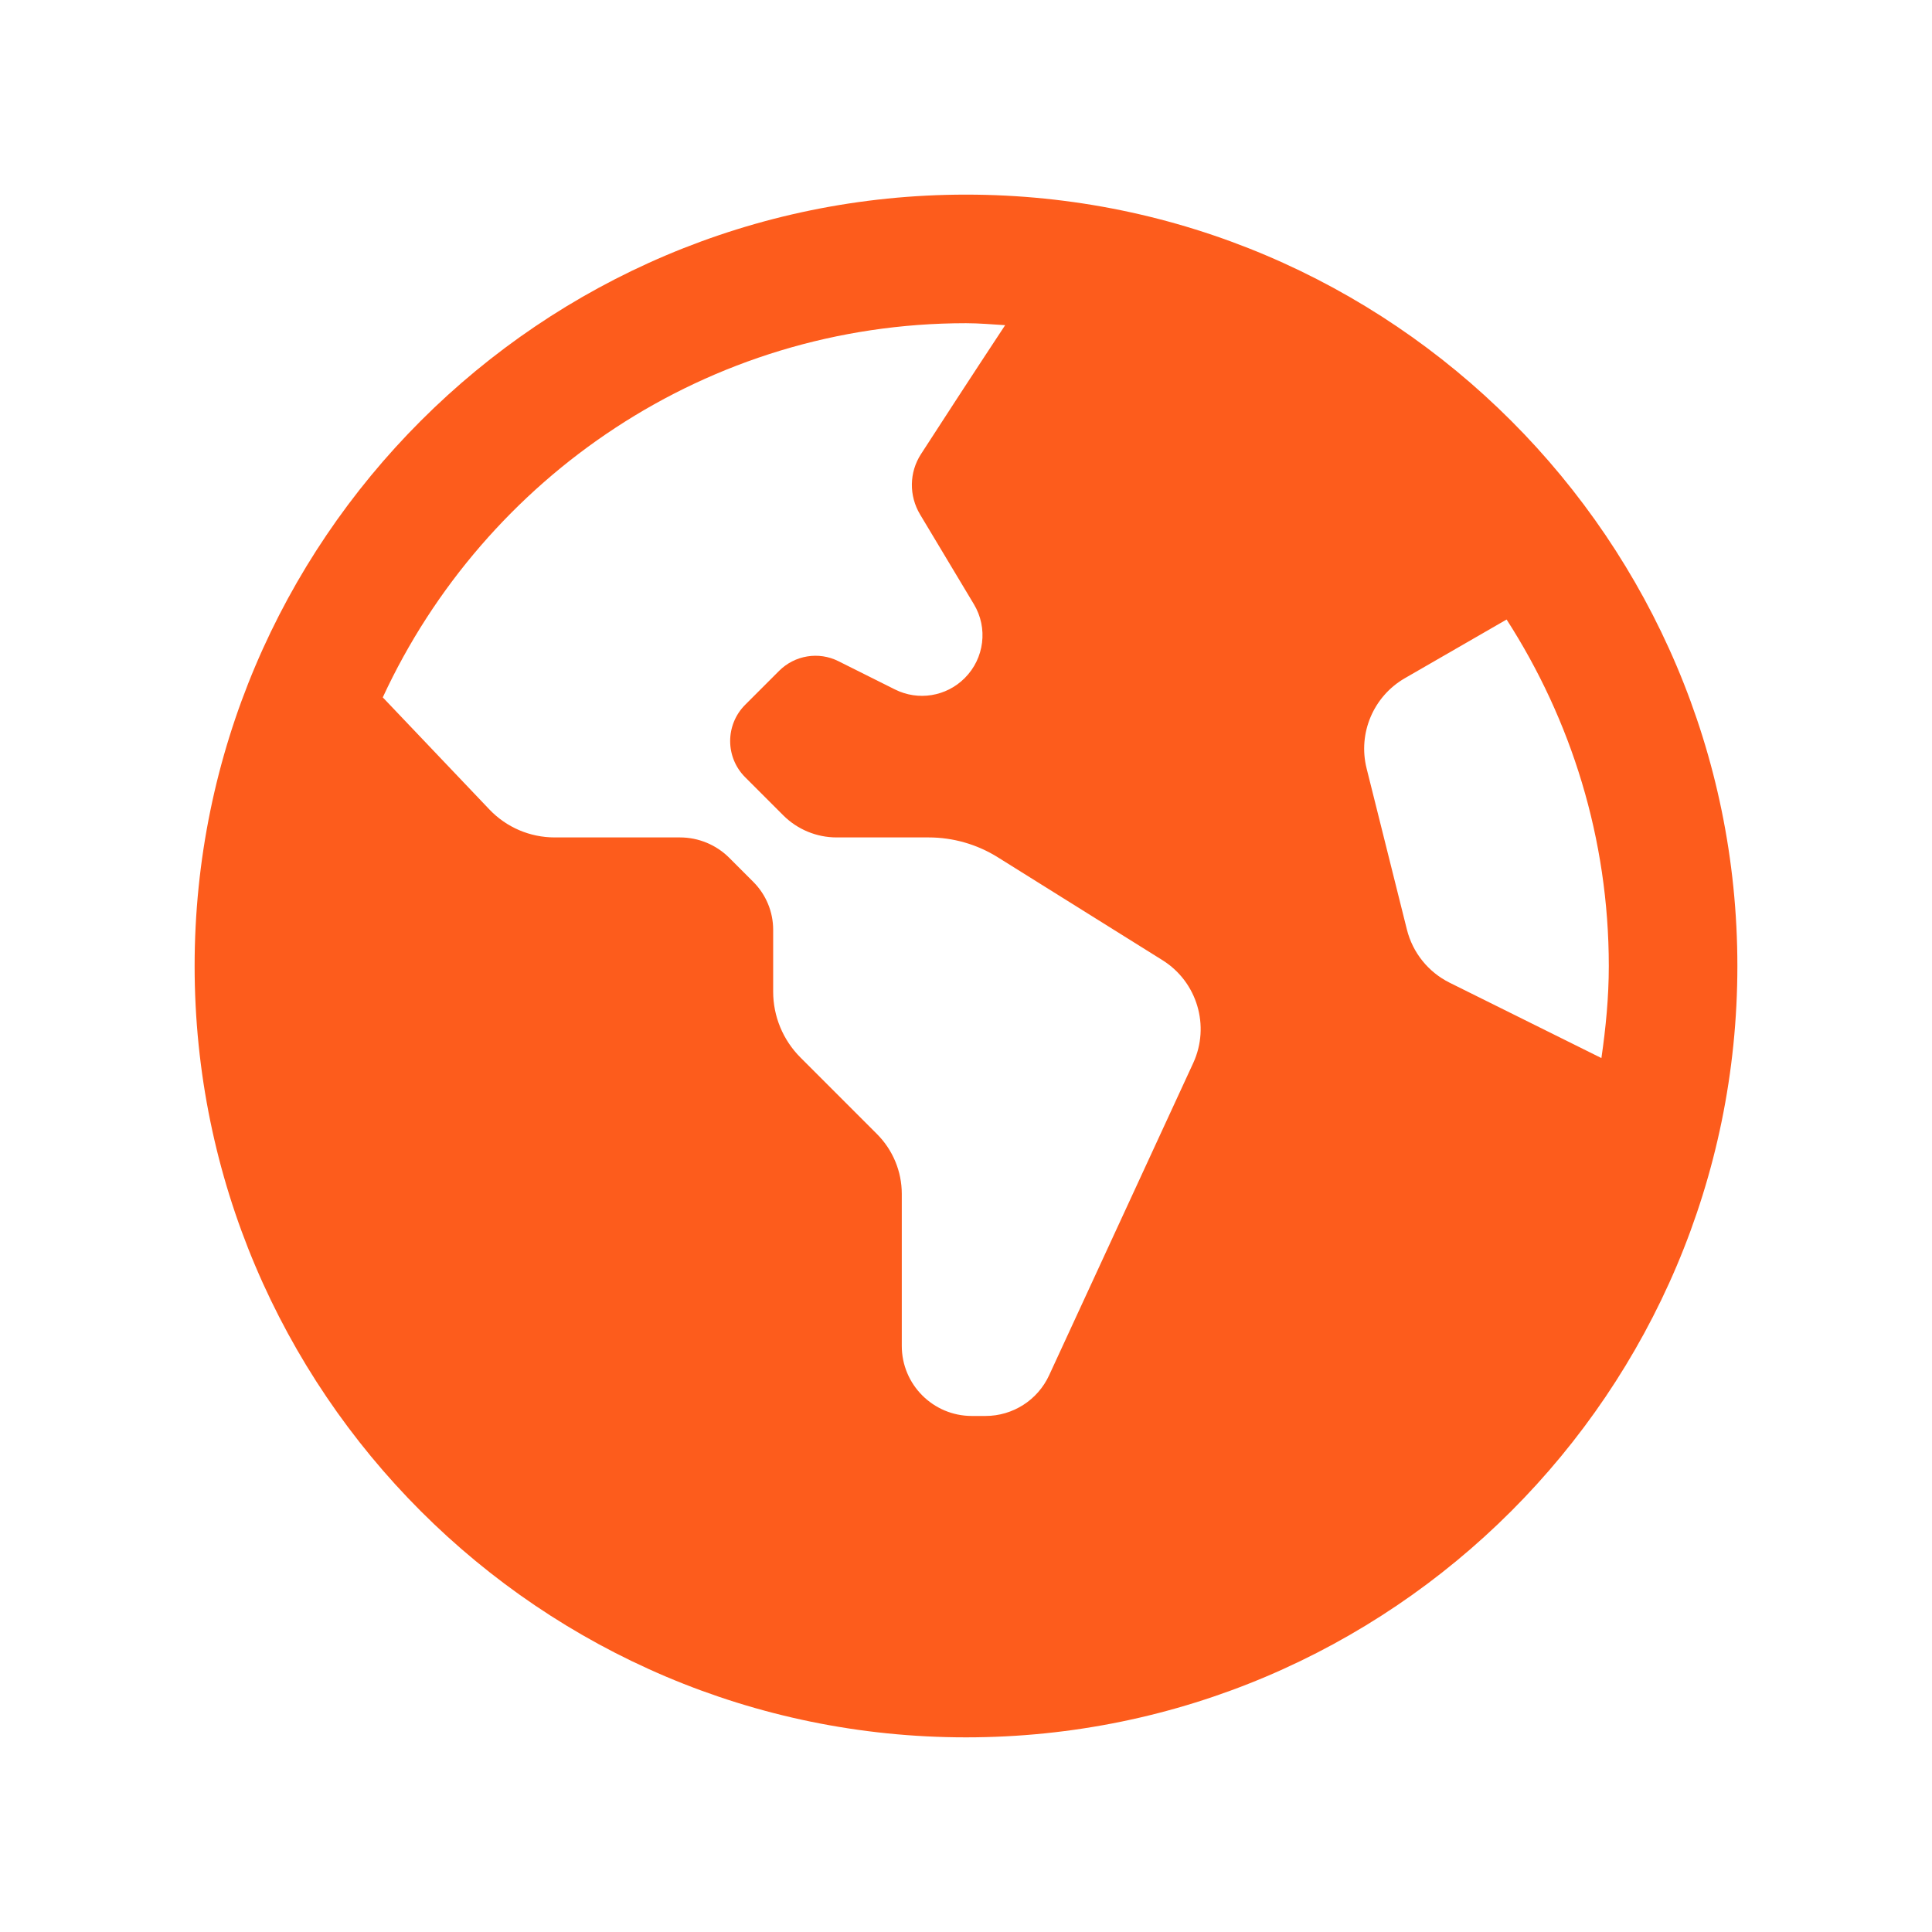 <svg width="80" height="80" viewBox="0 0 80 80" fill="none" xmlns="http://www.w3.org/2000/svg">
<path d="M40 8.059C22.387 8.059 8.059 22.387 8.059 40C8.059 57.612 22.387 71.94 40 71.94C57.613 71.94 71.941 57.612 71.941 40C71.941 22.387 57.613 8.059 40 8.059ZM49.407 44.022L43.442 56.947C42.968 57.974 41.94 58.632 40.809 58.632H40.242C38.64 58.632 37.341 57.333 37.341 55.731V49.436C37.341 48.507 36.971 47.615 36.313 46.958L33.146 43.79C32.422 43.066 32.015 42.084 32.015 41.062V38.499C32.015 37.756 31.719 37.043 31.192 36.516L30.2 35.523C29.657 34.98 28.922 34.676 28.155 34.676H22.968C21.946 34.676 20.969 34.259 20.263 33.516L15.85 28.877C20.074 19.747 29.297 13.383 40 13.383C40.548 13.383 41.083 13.433 41.621 13.465C40.202 15.616 38.917 17.594 38.137 18.802C37.644 19.561 37.634 20.527 38.099 21.304L40.327 25.02C40.918 26.002 40.761 27.261 39.952 28.073L39.944 28.081C39.183 28.842 38.022 29.031 37.059 28.549L34.717 27.378C33.899 26.968 32.912 27.131 32.265 27.775L30.857 29.183C30.027 30.013 30.027 31.357 30.857 32.185L32.433 33.761C33.018 34.346 33.814 34.676 34.642 34.676H38.451C39.465 34.676 40.458 34.961 41.318 35.499L48.137 39.76C49.572 40.657 50.117 42.483 49.407 44.022ZM60.027 40.692C59.143 40.253 58.496 39.449 58.257 38.491L56.588 31.818C56.223 30.359 56.87 28.834 58.172 28.083L62.385 25.653C65.052 29.797 66.617 34.716 66.617 40C66.617 41.299 66.492 42.563 66.311 43.812L60.027 40.692Z" fill="#FD5C1C"/>
</svg>
